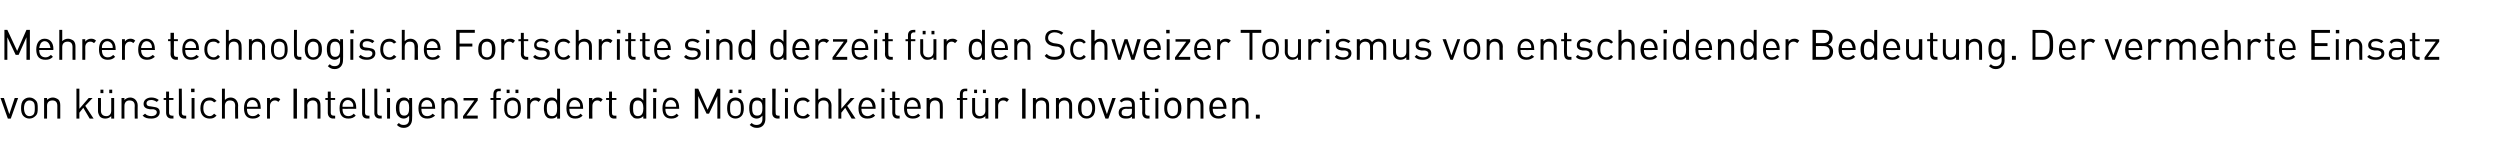 <?xml version="1.0" standalone="no"?><!DOCTYPE svg PUBLIC "-//W3C//DTD SVG 1.1//EN" "http://www.w3.org/Graphics/SVG/1.1/DTD/svg11.dtd"><svg xmlns="http://www.w3.org/2000/svg" version="1.1" width="510.2px" height="29px" viewBox="0 0 510.2 29"><desc>Mehrere technologische Fortschritte sind derzeit f r den Schweizer Tourismus von entscheidender Bedeutung. Der vermeh...</desc><defs/><g id="Polygon6234"><path d="m.1 20l.7 0l1.1 3.3l1.1-3.3l.7 0l-1.5 4.2l-.6 0l-1.5-4.2zm7.1.4c.5.4.5 1 .5 1.7c0 .6 0 1.2-.5 1.6c-.3.3-.7.5-1.2.5c-.5 0-.9-.2-1.2-.5c-.4-.4-.5-1-.5-1.6c0-.7.1-1.3.5-1.7c.3-.3.7-.5 1.2-.5c.5 0 .9.2 1.2.5zm-1.9.4c-.3.3-.4.8-.4 1.3c0 .4.1 1 .4 1.3c.2.2.4.3.7.3c.3 0 .6-.1.8-.3c.3-.3.3-.9.3-1.3c0-.5 0-1-.3-1.3c-.2-.2-.5-.3-.8-.3c-.3 0-.5.1-.7.3zm6.6-.5c.3.3.4.7.4 1.2c.01-.01 0 2.7 0 2.7l-.6 0c0 0 0-2.61 0-2.6c0-.8-.4-1.1-1-1.1c-.7 0-1.1.4-1.1 1.1c.02-.01 0 2.6 0 2.6l-.6 0l0-4.2l.6 0c0 0 .02.45 0 .4c.3-.3.7-.5 1.2-.5c.4 0 .8.2 1.1.4zm4.3 1.9l1.9-2.2l.8 0l-1.5 1.6l1.7 2.6l-.8 0l-1.3-2.2l-.8 1l0 1.2l-.6 0l0-6.1l.6 0l0 4.1zm7.1 2l-.6 0c0 0 .01-.5 0-.5c-.3.3-.7.5-1.2.5c-.4 0-.8-.1-1.1-.4c-.2-.3-.4-.7-.4-1.1c.02-.05 0-2.7 0-2.7l.6 0c0 0 .03 2.56 0 2.6c0 .7.4 1.1 1.1 1.1c.6 0 1-.4 1-1.1c0-.04 0-2.6 0-2.6l.6 0l0 4.2zm-.4-5.2l-.6 0l0-.7l.6 0l0 .7zm-1.8 0l-.6 0l0-.7l.6 0l0 .7zm6.5 1.3c.3.3.5.7.5 1.2c-.03-.01 0 2.7 0 2.7l-.6 0c0 0-.04-2.61 0-2.6c0-.8-.4-1.1-1.1-1.1c-.6 0-1 .4-1 1.1c-.02-.01 0 2.6 0 2.6l-.6 0l0-4.2l.6 0c0 0-.03.45 0 .4c.3-.3.7-.5 1.2-.5c.4 0 .8.2 1 .4zm4.8.1c0 0-.4.4-.4.4c-.3-.2-.7-.4-1.1-.4c-.7 0-1 .3-1 .7c0 .4.3.6.8.6c0 0 .6.1.6.1c.8.1 1.3.3 1.3 1.1c0 .8-.7 1.3-1.7 1.3c-.8 0-1.3-.1-1.8-.6c0 0 .5-.4.5-.4c.3.3.7.5 1.3.5c.6 0 1.1-.3 1.1-.8c0-.3-.2-.5-.7-.6c0 0-.7 0-.7 0c-.8-.1-1.3-.4-1.3-1.1c0-.8.7-1.3 1.6-1.3c.6 0 1.1.2 1.5.5zm2.1-.4l.9 0l0 .4l-.9 0c0 0 .01 2.62 0 2.6c0 .4.2.6.6.6c-.02.04.3 0 .3 0l0 .6c0 0-.43-.04-.4 0c-.7 0-1.1-.5-1.1-1.2c0 .04 0-2.6 0-2.6l-.5 0l0-.4l.5 0l0-1.3l.6 0l0 1.3zm2.6 3c0 .4.2.6.6.6c.01.04.3 0 .3 0l0 .6c0 0-.4-.04-.4 0c-.7 0-1.1-.5-1.1-1.1c.03-.05 0-5 0-5l.6 0c0 0 .05 4.92 0 4.9zm2.6 1.2l-.6 0l0-4.2l.6 0l0 4.2zm0-5.4l-.7 0l0-.7l.7 0l0 .7zm4.5 1.8c0 0-.5.3-.5.3c-.3-.3-.5-.4-.9-.4c-.4 0-.8.1-1 .4c-.2.3-.3.6-.3 1.2c0 .5.1.8.3 1.1c.2.3.6.5 1 .5c.4 0 .6-.2.9-.5c0 0 .5.4.5.4c-.5.5-.8.6-1.4.6c-1.1 0-1.9-.7-1.9-2.1c0-1.5.8-2.2 1.9-2.2c.6 0 .9.2 1.4.7zm1.7-.2c.3-.3.7-.5 1.2-.5c.4 0 .8.2 1 .4c.3.3.5.7.5 1.2c-.04-.01 0 2.7 0 2.7l-.6 0c0 0-.05-2.61 0-2.6c0-.8-.4-1.1-1.1-1.1c-.6 0-1 .4-1 1.1c-.01-.01 0 2.6 0 2.6l-.6 0l0-6.1l.6 0c0 0-.01 2.35 0 2.3zm7.3 1.6c.02-.04 0 .2 0 .2c0 0-2.8.03-2.8 0c0 1 .4 1.5 1.2 1.5c.5 0 .8-.2 1.1-.5c0 0 .4.4.4.4c-.4.4-.8.6-1.5.6c-1.1 0-1.8-.6-1.8-2.1c0-1.4.6-2.2 1.7-2.2c1.1 0 1.7.8 1.7 2.1zm-2.7-.9c-.1.2-.1.3-.1.7c0 0 2.2 0 2.2 0c0-.4 0-.5-.1-.7c-.2-.4-.5-.7-1-.7c-.5 0-.8.3-1 .7zm6.7-.8c0 0-.4.5-.4.5c-.2-.2-.4-.3-.7-.3c-.6 0-1 .5-1 1.1c-.03 0 0 2.6 0 2.6l-.6 0l0-4.2l.6 0c0 0-.03.49 0 .5c.2-.4.7-.6 1.1-.6c.4 0 .8.1 1 .4zm3.4 3.9l-.7 0l0-6.1l.7 0l0 6.1zm4.4-3.9c.3.3.4.7.4 1.2c.03-.01 0 2.7 0 2.7l-.6 0c0 0 .02-2.61 0-2.6c0-.8-.4-1.1-1-1.1c-.6 0-1.1.4-1.1 1.1c.05-.01 0 2.6 0 2.6l-.6 0l0-4.2l.6 0c0 0 .04.45 0 .4c.3-.3.8-.5 1.2-.5c.5 0 .8.2 1.1.4zm2.5-.3l.9 0l0 .4l-.9 0c0 0 .01 2.62 0 2.6c0 .4.2.6.6.6c-.02.04.3 0 .3 0l0 .6c0 0-.43-.04-.4 0c-.7 0-1.1-.5-1.1-1.2c0 .04 0-2.6 0-2.6l-.5 0l0-.4l.5 0l0-1.3l.6 0l0 1.3zm5.2 2c-.01-.04 0 .2 0 .2c0 0-2.83.03-2.8 0c0 1 .4 1.5 1.2 1.5c.5 0 .8-.2 1.1-.5c0 0 .4.4.4.4c-.4.4-.8.6-1.5.6c-1.1 0-1.8-.6-1.8-2.1c0-1.4.6-2.2 1.7-2.2c1.1 0 1.7.8 1.7 2.1zm-2.7-.9c-.1.2-.1.3-.1.7c0 0 2.2 0 2.2 0c0-.4 0-.5-.1-.7c-.2-.4-.6-.7-1-.7c-.5 0-.8.3-1 .7zm4.5 1.9c0 .4.2.6.6.6c-.01.04.3 0 .3 0l0 .6c0 0-.42-.04-.4 0c-.8 0-1.1-.5-1.1-1.1c.01-.05 0-5 0-5l.6 0c0 0 .03 4.92 0 4.9zm2.5 0c0 .4.2.6.6.6c-.01.04.3 0 .3 0l0 .6c0 0-.42-.04-.4 0c-.7 0-1.1-.5-1.1-1.1c.02-.05 0-5 0-5l.6 0c0 0 .03 4.92 0 4.9zm2.6 1.2l-.6 0l0-4.2l.6 0l0 4.2zm0-5.4l-.7 0l0-.7l.7 0l0 .7zm3.9 1.7c.05-.03 0-.5 0-.5l.6 0c0 0 .05 4.29 0 4.3c0 1-.6 1.8-1.7 1.8c-.6 0-1-.2-1.4-.6c0 0 .4-.4.4-.4c.3.3.5.4 1 .4c.8 0 1.1-.5 1.1-1.2c0 0 0-.7 0-.7c-.3.4-.7.6-1.1.6c-.5 0-.8-.2-1-.4c-.5-.4-.6-1.1-.6-1.8c0-.6.1-1.3.6-1.7c.2-.2.5-.4 1-.4c.4 0 .8.1 1.1.6zm-2 1.5c0 .8.1 1.6 1 1.6c.9 0 1-.8 1-1.6c0-.7-.1-1.5-1-1.5c-.9 0-1 .8-1 1.5zm7.3 0c.04-.04 0 .2 0 .2c0 0-2.79.03-2.8 0c0 1 .4 1.5 1.2 1.5c.5 0 .8-.2 1.1-.5c0 0 .5.4.5.4c-.5.4-.9.6-1.6.6c-1.1 0-1.8-.6-1.8-2.1c0-1.4.7-2.2 1.7-2.2c1.1 0 1.7.8 1.7 2.1zm-2.7-.9c-.1.2-.1.3-.1.7c0 0 2.2 0 2.2 0c0-.4 0-.5-.1-.7c-.2-.4-.5-.7-1-.7c-.4 0-.8.3-1 .7zm6.8-.8c.3.3.5.7.5 1.2c-.02-.01 0 2.7 0 2.7l-.6 0c0 0-.03-2.61 0-2.6c0-.8-.4-1.1-1.1-1.1c-.6 0-1 .4-1 1.1c-.01-.01 0 2.6 0 2.6l-.6 0l0-4.2l.6 0c0 0-.02.45 0 .4c.3-.3.7-.5 1.2-.5c.4 0 .8.2 1 .4zm1.6 3.4l2.3-3.2l-2.2 0l0-.5l2.9 0l0 .5l-2.3 3.1l2.3 0l0 .6l-3 0l0-.5zm7.7-5.1c0 0-.37.03-.4 0c-.4 0-.5.3-.5.6c-.03.04 0 .8 0 .8l.9 0l0 .4l-.9 0l0 3.8l-.6 0l0-3.8l-.6 0l0-.4l.6 0c0 0-.04-.78 0-.8c0-.6.3-1.1 1-1.1c.02 0 .5 0 .5 0l0 .5zm3.6 1.8c.4.4.5 1 .5 1.7c0 .6-.1 1.2-.5 1.6c-.3.3-.7.5-1.2.5c-.5 0-.9-.2-1.2-.5c-.4-.4-.5-1-.5-1.6c0-.7.1-1.3.5-1.7c.3-.3.7-.5 1.2-.5c.5 0 .9.2 1.2.5zm-2 .4c-.3.3-.3.8-.3 1.3c0 .4 0 1 .3 1.3c.3.2.5.3.8.3c.3 0 .6-.1.8-.3c.3-.3.3-.9.3-1.3c0-.5 0-1-.3-1.3c-.2-.2-.5-.3-.8-.3c-.3 0-.5.1-.8.3zm2-1.8l-.6 0l0-.7l.6 0l0 .7zm-1.8 0l-.6 0l0-.7l.6 0l0 .7zm6.4 1.3c0 0-.5.5-.5.5c-.2-.2-.4-.3-.7-.3c-.6 0-1 .5-1 1.1c-.01 0 0 2.6 0 2.6l-.6 0l0-4.2l.6 0c0 0-.01.49 0 .5c.2-.4.7-.6 1.2-.6c.4 0 .7.1 1 .4zm3.9 3.9l-.6 0c0 0 .01-.53 0-.5c-.3.4-.7.5-1.2.5c-.4 0-.8-.1-1-.4c-.4-.4-.5-1.1-.5-1.7c0-.7.1-1.4.5-1.8c.2-.2.6-.4 1-.4c.5 0 .9.1 1.2.6c.01-.03 0-2.4 0-2.4l.6 0l0 6.1zm-2.7-2.1c0 .8.1 1.6 1.1 1.6c.9 0 1-.8 1-1.6c0-.8-.1-1.6-1-1.6c-1 0-1.1.8-1.1 1.6zm7.4-.1c.01-.04 0 .2 0 .2c0 0-2.82.03-2.8 0c0 1 .4 1.5 1.2 1.5c.5 0 .8-.2 1.1-.5c0 0 .4.4.4.4c-.4.4-.8.6-1.5.6c-1.1 0-1.8-.6-1.8-2.1c0-1.4.6-2.2 1.7-2.2c1.1 0 1.7.8 1.7 2.1zm-2.7-.9c-.1.2-.1.3-.1.7c0 0 2.2 0 2.2 0c0-.4 0-.5-.1-.7c-.2-.4-.6-.7-1-.7c-.5 0-.8.3-1 .7zm6.7-.8c0 0-.4.5-.4.5c-.2-.2-.4-.3-.7-.3c-.6 0-1 .5-1 1.1c-.04 0 0 2.6 0 2.6l-.7 0l0-4.2l.7 0c0 0-.04.49 0 .5c.2-.4.6-.6 1.1-.6c.4 0 .7.1 1 .4zm1.9-.3l.9 0l0 .4l-.9 0c0 0-.03 2.62 0 2.6c0 .4.1.6.5.6c.03.04.4 0 .4 0l0 .6c0 0-.48-.04-.5 0c-.7 0-1-.5-1-1.2c-.05.04 0-2.6 0-2.6l-.6 0l0-.4l.6 0l0-1.3l.6 0l0 1.3zm7 4.2l-.6 0c0 0-.04-.53 0-.5c-.4.4-.8.5-1.2.5c-.5 0-.8-.1-1-.4c-.5-.4-.6-1.1-.6-1.7c0-.7.1-1.4.6-1.8c.2-.2.5-.4 1-.4c.4 0 .8.1 1.2.6c-.04-.03 0-2.4 0-2.4l.6 0l0 6.1zm-2.7-2.1c0 .8.1 1.6 1 1.6c.9 0 1.1-.8 1.1-1.6c0-.8-.2-1.6-1.1-1.6c-.9 0-1 .8-1 1.6zm4.7 2.1l-.6 0l0-4.2l.6 0l0 4.2zm.1-5.4l-.7 0l0-.7l.7 0l0 .7zm4.6 3.2c.02-.04 0 .2 0 .2c0 0-2.81.03-2.8 0c0 1 .4 1.5 1.2 1.5c.5 0 .8-.2 1.1-.5c0 0 .4.4.4.4c-.4.4-.8.6-1.5.6c-1.1 0-1.8-.6-1.8-2.1c0-1.4.6-2.2 1.7-2.2c1.1 0 1.7.8 1.7 2.1zm-2.7-.9c-.1.2-.1.3-.1.7c0 0 2.2 0 2.2 0c0-.4 0-.5-.1-.7c-.2-.4-.5-.7-1-.7c-.5 0-.8.3-1 .7zm11.1 3.1l-.6 0l0-4.6l-1.7 3.6l-.5 0l-1.7-3.6l0 4.6l-.7 0l0-6.1l.7 0l1.9 4.3l2-4.3l.6 0l0 6.1zm4.3-3.8c.4.4.5 1 .5 1.7c0 .6-.1 1.2-.5 1.6c-.3.3-.7.5-1.2.5c-.5 0-.9-.2-1.2-.5c-.4-.4-.5-1-.5-1.6c0-.7.1-1.3.5-1.7c.3-.3.7-.5 1.2-.5c.5 0 .9.2 1.2.5zm-2 .4c-.3.3-.3.8-.3 1.3c0 .4 0 1 .3 1.3c.2.2.5.3.8.3c.3 0 .6-.1.8-.3c.3-.3.3-.9.3-1.3c0-.5 0-1-.3-1.3c-.2-.2-.5-.3-.8-.3c-.3 0-.6.1-.8.3zm2-1.8l-.6 0l0-.7l.6 0l0 .7zm-1.8 0l-.6 0l0-.7l.6 0l0 .7zm6.1 1.5c0-.03 0-.5 0-.5l.6 0c0 0 0 4.29 0 4.3c0 1-.6 1.8-1.7 1.8c-.7 0-1-.2-1.5-.6c0 0 .4-.4.4-.4c.3.3.6.4 1 .4c.8 0 1.2-.5 1.2-1.2c0 0 0-.7 0-.7c-.4.4-.7.6-1.2.6c-.4 0-.8-.2-1-.4c-.4-.4-.5-1.1-.5-1.8c0-.6.1-1.3.5-1.7c.2-.2.6-.4 1-.4c.5 0 .9.1 1.2.6zm-2.1 1.5c0 .8.1 1.6 1 1.6c1 0 1.1-.8 1.1-1.6c0-.7-.1-1.5-1.1-1.5c-.9 0-1 .8-1 1.5zm4.8 1c0 .4.1.6.5.6c.01.04.3 0 .3 0l0 .6c0 0-.4-.04-.4 0c-.7 0-1.1-.5-1.1-1.1c.04-.05 0-5 0-5l.7 0c0 0-.05 4.92 0 4.9zm2.5 1.2l-.6 0l0-4.2l.6 0l0 4.2zm0-5.4l-.6 0l0-.7l.6 0l0 .7zm4.5 1.8c0 0-.5.3-.5.3c-.3-.3-.5-.4-.9-.4c-.4 0-.8.1-1 .4c-.2.3-.3.6-.3 1.2c0 .5.1.8.3 1.1c.2.3.6.5 1 .5c.4 0 .6-.2.9-.5c0 0 .5.4.5.4c-.5.5-.8.6-1.4.6c-1.1 0-1.9-.7-1.9-2.1c0-1.5.8-2.2 1.9-2.2c.6 0 .9.2 1.4.7zm1.7-.2c.3-.3.7-.5 1.2-.5c.4 0 .8.2 1 .4c.3.3.5.7.5 1.2c-.03-.01 0 2.7 0 2.7l-.6 0c0 0-.04-2.61 0-2.6c0-.8-.4-1.1-1.1-1.1c-.6 0-1 .4-1 1.1c-.01-.01 0 2.6 0 2.6l-.6 0l0-6.1l.6 0c0 0-.01 2.35 0 2.3zm4.7 1.8l1.9-2.2l.8 0l-1.5 1.6l1.7 2.6l-.8 0l-1.3-2.2l-.8 1l0 1.2l-.6 0l0-6.1l.6 0l0 4.1zm7-.2c-.05-.04 0 .2 0 .2c0 0-2.87.03-2.9 0c0 1 .5 1.5 1.3 1.5c.4 0 .7-.2 1.1-.5c0 0 .4.4.4.4c-.4.4-.8.6-1.6.6c-1.1 0-1.8-.6-1.8-2.1c0-1.4.7-2.2 1.7-2.2c1.1 0 1.8.8 1.8 2.1zm-2.7-.9c-.1.2-.2.3-.2.7c0 0 2.3 0 2.3 0c-.1-.4-.1-.5-.2-.7c-.2-.4-.5-.7-1-.7c-.4 0-.8.3-.9.7zm4.5 3.1l-.6 0l0-4.2l.6 0l0 4.2zm0-5.4l-.6 0l0-.7l.6 0l0 .7zm2.2 1.2l.9 0l0 .4l-.9 0c0 0 .02 2.62 0 2.6c0 .4.2.6.6.6c-.01.04.3 0 .3 0l0 .6c0 0-.42-.04-.4 0c-.7 0-1.1-.5-1.1-1.2c.01.04 0-2.6 0-2.6l-.5 0l0-.4l.5 0l0-1.3l.6 0l0 1.3zm5.2 2c0-.04 0 .2 0 .2c0 0-2.82.03-2.8 0c0 1 .4 1.5 1.2 1.5c.5 0 .8-.2 1.1-.5c0 0 .4.4.4.4c-.4.4-.8.6-1.5.6c-1.1 0-1.8-.6-1.8-2.1c0-1.4.6-2.2 1.7-2.2c1.1 0 1.7.8 1.7 2.1zm-2.7-.9c-.1.2-.1.3-.1.7c0 0 2.2 0 2.2 0c0-.4 0-.5-.1-.7c-.2-.4-.6-.7-1-.7c-.5 0-.8.3-1 .7zm6.8-.8c.3.3.4.7.4 1.2c.04-.01 0 2.7 0 2.7l-.6 0c0 0 .03-2.61 0-2.6c0-.8-.4-1.1-1-1.1c-.6 0-1 .4-1 1.1c-.05-.01 0 2.6 0 2.6l-.7 0l0-4.2l.6 0c0 0 .04.45 0 .4c.3-.3.8-.5 1.2-.5c.5 0 .9.2 1.1.4zm5.4-1.7c0 0-.37.03-.4 0c-.4 0-.5.3-.5.6c-.03.04 0 .8 0 .8l.9 0l0 .4l-.9 0l0 3.8l-.6 0l0-3.8l-.6 0l0-.4l.6 0c0 0-.04-.78 0-.8c0-.6.3-1.1 1-1.1c.02 0 .5 0 .5 0l0 .5zm4.3 5.6l-.6 0c0 0-.03-.5 0-.5c-.3.3-.7.5-1.2.5c-.5 0-.8-.1-1.1-.4c-.3-.3-.4-.7-.4-1.1c-.02-.05 0-2.7 0-2.7l.6 0c0 0-.01 2.56 0 2.6c0 .7.4 1.1 1 1.1c.6 0 1.1-.4 1.1-1.1c-.04-.04 0-2.6 0-2.6l.6 0l0 4.2zm-.5-5.2l-.6 0l0-.7l.6 0l0 .7zm-1.8 0l-.6 0l0-.7l.6 0l0 .7zm6.5 1.3c0 0-.4.5-.4.5c-.3-.2-.4-.3-.8-.3c-.6 0-1 .5-1 1.1c.04 0 0 2.6 0 2.6l-.6 0l0-4.2l.6 0c0 0 .04.49 0 .5c.3-.4.7-.6 1.2-.6c.4 0 .7.1 1 .4zm3.4 3.9l-.7 0l0-6.1l.7 0l0 6.1zm4.4-3.9c.3.3.4.7.4 1.2c0-.01 0 2.7 0 2.7l-.6 0c0 0-.01-2.61 0-2.6c0-.8-.4-1.1-1-1.1c-.7 0-1.1.4-1.1 1.1c.02-.01 0 2.6 0 2.6l-.6 0l0-4.2l.6 0c0 0 .01.45 0 .4c.3-.3.7-.5 1.2-.5c.4 0 .8.2 1.1.4zm4.7 0c.3.3.4.7.4 1.2c.02-.01 0 2.7 0 2.7l-.6 0c0 0 .01-2.61 0-2.6c0-.8-.4-1.1-1-1.1c-.6 0-1.1.4-1.1 1.1c.04-.01 0 2.6 0 2.6l-.6 0l0-4.2l.6 0c0 0 .03.45 0 .4c.3-.3.7-.5 1.2-.5c.5 0 .8.2 1.1.4zm4.6.1c.4.4.5 1 .5 1.7c0 .6-.1 1.2-.5 1.6c-.3.3-.7.5-1.2.5c-.6 0-1-.2-1.2-.5c-.5-.4-.6-1-.6-1.6c0-.7.1-1.3.6-1.7c.2-.3.6-.5 1.2-.5c.5 0 .9.2 1.2.5zm-2 .4c-.3.3-.3.8-.3 1.3c0 .4 0 1 .3 1.3c.2.2.5.3.8.3c.3 0 .5-.1.7-.3c.3-.3.4-.9.4-1.3c0-.5-.1-1-.4-1.3c-.2-.2-.4-.3-.7-.3c-.3 0-.6.1-.8.3zm3.1-.8l.7 0l1.1 3.3l1.1-3.3l.7 0l-1.5 4.2l-.6 0l-1.5-4.2zm7.5 1.3c.04.02 0 2.9 0 2.9l-.6 0c0 0 .03-.44 0-.4c-.3.3-.6.4-1.2.4c-.6 0-.9-.1-1.2-.4c-.2-.2-.3-.5-.3-.8c0-.8.5-1.2 1.5-1.2c-.02-.02 1.2 0 1.2 0c0 0 .03-.42 0-.4c0-.6-.3-.9-1-.9c-.6 0-.8.1-1.1.4c0 0-.4-.3-.4-.3c.4-.5.8-.7 1.5-.7c1.1 0 1.6.5 1.6 1.4zm-1.7.9c-.7 0-1 .3-1 .8c0 .5.3.7 1 .7c.3 0 .6 0 .9-.3c.2-.1.2-.4.2-.7c.03-.02 0-.5 0-.5c0 0-1.14.03-1.1 0zm3.8-2.2l.9 0l0 .4l-.9 0c0 0 .04 2.62 0 2.6c0 .4.2.6.6.6c.01.04.3 0 .3 0l0 .6c0 0-.4-.04-.4 0c-.7 0-1.1-.5-1.1-1.2c.03.04 0-2.6 0-2.6l-.5 0l0-.4l.5 0l0-1.3l.6 0l0 1.3zm2.7 4.2l-.6 0l0-4.2l.6 0l0 4.2zm0-5.4l-.7 0l0-.7l.7 0l0 .7zm4.1 1.6c.5.4.6 1 .6 1.7c0 .6-.1 1.2-.6 1.6c-.2.3-.6.5-1.2.5c-.5 0-.9-.2-1.2-.5c-.4-.4-.5-1-.5-1.6c0-.7.1-1.3.5-1.7c.3-.3.7-.5 1.2-.5c.6 0 1 .2 1.2.5zm-1.9.4c-.3.3-.4.8-.4 1.3c0 .4.1 1 .4 1.3c.2.2.4.3.7.3c.3 0 .6-.1.8-.3c.3-.3.3-.9.3-1.3c0-.5 0-1-.3-1.3c-.2-.2-.5-.3-.8-.3c-.3 0-.5.1-.7.3zm6.6-.5c.3.3.4.7.4 1.2c.02-.01 0 2.7 0 2.7l-.6 0c0 0 .01-2.61 0-2.6c0-.8-.4-1.1-1-1.1c-.7 0-1.1.4-1.1 1.1c.03-.01 0 2.6 0 2.6l-.6 0l0-4.2l.6 0c0 0 .02.45 0 .4c.3-.3.7-.5 1.2-.5c.5 0 .8.2 1.1.4zm5.1 1.7c-.03-.04 0 .2 0 .2c0 0-2.85.03-2.8 0c0 1 .4 1.5 1.2 1.5c.5 0 .7-.2 1.1-.5c0 0 .4.4.4.4c-.4.4-.8.6-1.5.6c-1.1 0-1.9-.6-1.9-2.1c0-1.4.7-2.2 1.8-2.2c1 0 1.7.8 1.7 2.1zm-2.7-.9c-.1.2-.1.3-.1.7c0 0 2.2 0 2.2 0c-.1-.4-.1-.5-.2-.7c-.1-.4-.5-.7-.9-.7c-.5 0-.8.3-1 .7zm6.8-.8c.3.3.4.7.4 1.2c.01-.01 0 2.7 0 2.7l-.6 0c0 0 0-2.61 0-2.6c0-.8-.4-1.1-1-1.1c-.7 0-1.1.4-1.1 1.1c.03-.01 0 2.6 0 2.6l-.6 0l0-4.2l.6 0c0 0 .02.45 0 .4c.3-.3.7-.5 1.2-.5c.5 0 .8.2 1.1.4zm2.7 3.9l-.8 0l0-.8l.8 0l0 .8z" stroke="none" fill="#000"/></g><g id="Polygon6233"><path d="m6.1 12.2l-.7 0l0-4.6l-1.6 3.6l-.6 0l-1.7-3.6l0 4.6l-.6 0l0-6.1l.6 0l2 4.3l1.9-4.3l.7 0l0 6.1zm4.8-2.2c-.04-.04 0 .2 0 .2c0 0-2.86.03-2.9 0c0 1 .5 1.5 1.3 1.5c.5 0 .7-.2 1.1-.5c0 0 .4.4.4.4c-.4.4-.8.6-1.5.6c-1.2 0-1.9-.6-1.9-2.1c0-1.4.7-2.2 1.7-2.2c1.1 0 1.8.8 1.8 2.1zm-2.7-.9c-.1.2-.1.3-.2.7c0 0 2.3 0 2.3 0c-.1-.4-.1-.5-.2-.7c-.2-.4-.5-.7-1-.7c-.4 0-.8.3-.9.7zm4.5-.7c.3-.3.7-.5 1.2-.5c.4 0 .8.2 1.1.4c.3.3.4.7.4 1.2c-.01-.01 0 2.7 0 2.7l-.6 0c0 0-.02-2.61 0-2.6c0-.8-.4-1.1-1-1.1c-.7 0-1.1.4-1.1 1.1c.01-.01 0 2.6 0 2.6l-.6 0l0-6.1l.6 0c0 0 .01 2.35 0 2.3zm6.9-.1c0 0-.4.5-.4.5c-.3-.2-.4-.3-.8-.3c-.6 0-1 .5-1 1.1c.03 0 0 2.6 0 2.6l-.6 0l0-4.2l.6 0c0 0 .03.49 0 .5c.3-.4.7-.6 1.2-.6c.4 0 .7.1 1 .4zm4 1.7c.01-.04 0 .2 0 .2c0 0-2.81.03-2.8 0c0 1 .4 1.5 1.2 1.5c.5 0 .8-.2 1.1-.5c0 0 .4.4.4.4c-.4.4-.8.6-1.5.6c-1.1 0-1.8-.6-1.8-2.1c0-1.4.6-2.2 1.7-2.2c1.1 0 1.7.8 1.7 2.1zm-2.7-.9c-.1.2-.1.3-.1.7c0 0 2.2 0 2.2 0c0-.4 0-.5-.1-.7c-.2-.4-.6-.7-1-.7c-.5 0-.8.3-1 .7zm6.7-.8c0 0-.4.5-.4.5c-.2-.2-.4-.3-.7-.3c-.6 0-1 .5-1 1.1c-.03 0 0 2.6 0 2.6l-.6 0l0-4.2l.6 0c0 0-.03.49 0 .5c.2-.4.7-.6 1.1-.6c.4 0 .7.1 1 .4zm4 1.7c.05-.04 0 .2 0 .2c0 0-2.77.03-2.8 0c0 1 .5 1.5 1.3 1.5c.4 0 .7-.2 1.1-.5c0 0 .4.4.4.4c-.5.4-.9.6-1.6.6c-1.1 0-1.8-.6-1.8-2.1c0-1.4.7-2.2 1.7-2.2c1.1 0 1.7.8 1.7 2.1zm-2.6-.9c-.1.2-.2.3-.2.7c0 0 2.2 0 2.2 0c0-.4 0-.5-.1-.7c-.2-.4-.5-.7-1-.7c-.4 0-.8.3-.9.7zm6.5-1.1l.8 0l0 .4l-.8 0c0 0-.04 2.62 0 2.6c0 .4.1.6.5.6c.03.04.3 0 .3 0l0 .6c0 0-.38-.04-.4 0c-.7 0-1.1-.5-1.1-1.2c.05.04 0-2.6 0-2.6l-.5 0l0-.4l.5 0l0-1.3l.7 0l0 1.3zm5.1 2c.04-.04 0 .2 0 .2c0 0-2.79.03-2.8 0c0 1 .4 1.5 1.2 1.5c.5 0 .8-.2 1.1-.5c0 0 .5.4.5.4c-.5.4-.9.6-1.6.6c-1.1 0-1.8-.6-1.8-2.1c0-1.4.7-2.2 1.7-2.2c1.1 0 1.7.8 1.7 2.1zm-2.7-.9c-.1.2-.1.3-.1.7c0 0 2.2 0 2.2 0c0-.4 0-.5-.1-.7c-.2-.4-.5-.7-1-.7c-.4 0-.8.3-1 .7zm7-.5c0 0-.4.3-.4.3c-.3-.3-.5-.4-.9-.4c-.4 0-.8.1-1 .4c-.2.3-.3.6-.3 1.2c0 .5.1.8.3 1.1c.2.3.6.5 1 .5c.4 0 .6-.2.9-.5c0 0 .4.4.4.4c-.4.5-.8.6-1.3.6c-1.1 0-1.9-.7-1.9-2.1c0-1.5.8-2.2 1.9-2.2c.5 0 .9.2 1.3.7zm1.8-.2c.3-.3.7-.5 1.1-.5c.5 0 .9.2 1.1.4c.3.3.4.7.4 1.2c.04-.01 0 2.7 0 2.7l-.6 0c0 0 .03-2.61 0-2.6c0-.8-.4-1.1-1-1.1c-.6 0-1 .4-1 1.1c-.04-.01 0 2.6 0 2.6l-.6 0l0-6.1l.6 0c0 0-.04 2.35 0 2.3zm6.9-.1c.3.3.5.7.5 1.2c-.04-.01 0 2.7 0 2.7l-.6 0c0 0-.05-2.61 0-2.6c0-.8-.4-1.1-1.1-1.1c-.6 0-1 .4-1 1.1c-.02-.01 0 2.6 0 2.6l-.6 0l0-4.2l.6 0c0 0-.03.45 0 .4c.3-.3.7-.5 1.2-.5c.4 0 .8.2 1 .4zm4.6.1c.4.4.5 1 .5 1.7c0 .6-.1 1.2-.5 1.6c-.3.3-.7.5-1.2.5c-.5 0-.9-.2-1.2-.5c-.4-.4-.5-1-.5-1.6c0-.7.1-1.3.5-1.7c.3-.3.7-.5 1.2-.5c.5 0 .9.2 1.2.5zm-2 .4c-.3.3-.3.8-.3 1.3c0 .4 0 1 .3 1.3c.2.2.5.3.8.3c.3 0 .6-.1.8-.3c.3-.3.3-.9.3-1.3c0-.5 0-1-.3-1.3c-.2-.2-.5-.3-.8-.3c-.3 0-.6.1-.8.3zm4.4 2.2c0 .4.1.6.5.6c.03.04.4 0 .4 0l0 .6c0 0-.48-.04-.5 0c-.7 0-1-.5-1-1.1c-.04-.05 0-5 0-5l.6 0c0 0-.03 4.92 0 4.9zm4.5-2.6c.5.4.6 1 .6 1.7c0 .6-.1 1.2-.6 1.6c-.2.3-.6.5-1.2.5c-.5 0-.9-.2-1.2-.5c-.4-.4-.5-1-.5-1.6c0-.7.1-1.3.5-1.7c.3-.3.7-.5 1.2-.5c.6 0 1 .2 1.2.5zm-1.9.4c-.3.3-.4.8-.4 1.3c0 .4.1 1 .4 1.3c.2.2.4.3.7.3c.3 0 .6-.1.8-.3c.3-.3.3-.9.3-1.3c0-.5 0-1-.3-1.3c-.2-.2-.5-.3-.8-.3c-.3 0-.5.1-.7.3zm6.2-.3c.05-.03 0-.5 0-.5l.6 0c0 0 .05 4.29 0 4.3c0 1-.6 1.8-1.7 1.8c-.6 0-1-.2-1.4-.6c0 0 .4-.4.4-.4c.3.3.5.4 1 .4c.8 0 1.1-.5 1.1-1.2c0 0 0-.7 0-.7c-.3.4-.7.6-1.1.6c-.5 0-.8-.2-1-.4c-.5-.4-.6-1.1-.6-1.8c0-.6.1-1.3.6-1.7c.2-.2.5-.4 1-.4c.4 0 .8.1 1.1.6zm-2 1.5c0 .8.1 1.6 1 1.6c.9 0 1-.8 1-1.6c0-.7-.1-1.5-1-1.5c-.9 0-1 .8-1 1.5zm4.7 2.2l-.6 0l0-4.2l.6 0l0 4.2zm.1-5.4l-.7 0l0-.7l.7 0l0 .7zm4.2 1.6c0 0-.4.4-.4.4c-.3-.2-.6-.4-1.1-.4c-.6 0-.9.3-.9.7c0 .4.2.6.7.6c0 0 .7.1.7.1c.7.1 1.2.3 1.2 1.1c0 .8-.7 1.3-1.7 1.3c-.7 0-1.2-.1-1.7-.6c0 0 .4-.4.4-.4c.3.3.8.5 1.3.5c.7 0 1.1-.3 1.1-.8c0-.3-.2-.5-.7-.6c0 0-.7 0-.7 0c-.8-.1-1.2-.4-1.2-1.1c0-.8.6-1.3 1.5-1.3c.6 0 1.2.2 1.5.5zm4.5.2c0 0-.5.3-.5.3c-.3-.3-.5-.4-.9-.4c-.4 0-.8.1-1 .4c-.2.3-.3.6-.3 1.2c0 .5.1.8.3 1.1c.2.3.6.5 1 .5c.4 0 .6-.2.9-.5c0 0 .5.4.5.4c-.5.5-.8.6-1.4.6c-1.1 0-1.9-.7-1.9-2.1c0-1.5.8-2.2 1.9-2.2c.6 0 .9.2 1.4.7zm1.7-.2c.3-.3.7-.5 1.2-.5c.4 0 .8.2 1 .4c.3.3.5.7.5 1.2c-.04-.01 0 2.7 0 2.7l-.7 0c0 0 .05-2.61 0-2.6c0-.8-.3-1.1-1-1.1c-.6 0-1 .4-1 1.1c-.02-.01 0 2.6 0 2.6l-.6 0l0-6.1l.6 0c0 0-.02 2.35 0 2.3zm7.3 1.6c.01-.04 0 .2 0 .2c0 0-2.81.03-2.8 0c0 1 .4 1.5 1.2 1.5c.5 0 .8-.2 1.1-.5c0 0 .4.4.4.4c-.4.4-.8.6-1.5.6c-1.1 0-1.8-.6-1.8-2.1c0-1.4.6-2.2 1.7-2.2c1.1 0 1.7.8 1.7 2.1zm-2.7-.9c-.1.2-.1.3-.1.7c0 0 2.2 0 2.2 0c0-.4 0-.5-.1-.7c-.2-.4-.6-.7-1-.7c-.5 0-.8.3-1 .7zm9.7-2.4l-3.1 0l0 2.2l2.6 0l0 .6l-2.6 0l0 2.7l-.7 0l0-6.1l3.8 0l0 .6zm3.7 1.7c.4.4.5 1 .5 1.7c0 .6-.1 1.2-.5 1.6c-.3.3-.7.5-1.2.5c-.6 0-1-.2-1.2-.5c-.5-.4-.6-1-.6-1.6c0-.7.1-1.3.6-1.7c.2-.3.6-.5 1.2-.5c.5 0 .9.2 1.2.5zm-2 .4c-.3.3-.3.8-.3 1.3c0 .4 0 1 .3 1.3c.2.2.5.3.8.3c.3 0 .5-.1.7-.3c.3-.3.3-.9.3-1.3c0-.5 0-1-.3-1.3c-.2-.2-.4-.3-.7-.3c-.3 0-.6.1-.8.3zm6.5-.5c0 0-.4.5-.4.5c-.3-.2-.4-.3-.8-.3c-.6 0-1 .5-1 1.1c.04 0 0 2.6 0 2.6l-.6 0l0-4.2l.6 0c0 0 .04.49 0 .5c.3-.4.7-.6 1.2-.6c.4 0 .7.1 1 .4zm1.8-.3l.9 0l0 .4l-.9 0c0 0 .05 2.62 0 2.6c0 .4.2.6.6.6c.02.04.3 0 .3 0l0 .6c0 0-.39-.04-.4 0c-.7 0-1.1-.5-1.1-1.2c.04.04 0-2.6 0-2.6l-.5 0l0-.4l.5 0l0-1.3l.6 0l0 1.3zm5.1.4c0 0-.4.4-.4.4c-.3-.2-.7-.4-1.1-.4c-.6 0-1 .3-1 .7c0 .4.3.6.8.6c0 0 .6.1.6.1c.8.1 1.3.3 1.3 1.1c0 .8-.7 1.3-1.7 1.3c-.7 0-1.3-.1-1.7-.6c0 0 .4-.4.4-.4c.3.3.8.5 1.3.5c.7 0 1.1-.3 1.1-.8c0-.3-.2-.5-.7-.6c0 0-.7 0-.7 0c-.8-.1-1.2-.4-1.2-1.1c0-.8.6-1.3 1.5-1.3c.6 0 1.1.2 1.5.5zm4.4.2c0 0-.4.3-.4.3c-.3-.3-.6-.4-1-.4c-.4 0-.7.1-.9.4c-.2.3-.3.6-.3 1.2c0 .5.1.8.3 1.1c.2.3.5.5.9.5c.4 0 .7-.2 1-.5c0 0 .4.4.4.4c-.4.5-.8.6-1.4.6c-1 0-1.8-.7-1.8-2.1c0-1.5.8-2.2 1.8-2.2c.6 0 1 .2 1.4.7zm1.7-.2c.3-.3.7-.5 1.2-.5c.5 0 .8.2 1.1.4c.3.3.4.7.4 1.2c.01-.01 0 2.7 0 2.7l-.6 0c0 0 0-2.61 0-2.6c0-.8-.4-1.1-1-1.1c-.7 0-1.1.4-1.1 1.1c.03-.01 0 2.6 0 2.6l-.6 0l0-6.1l.6 0c0 0 .03 2.35 0 2.3zm6.9-.1c0 0-.4.5-.4.5c-.3-.2-.4-.3-.8-.3c-.6 0-1 .5-1 1.1c.05 0 0 2.6 0 2.6l-.6 0l0-4.2l.6 0c0 0 .05.49 0 .5c.3-.4.7-.6 1.2-.6c.4 0 .7.1 1 .4zm1.5 3.9l-.6 0l0-4.2l.6 0l0 4.2zm.1-5.4l-.7 0l0-.7l.7 0l0 .7zm2.2 1.2l.9 0l0 .4l-.9 0c0 0-.03 2.62 0 2.6c0 .4.1.6.5.6c.04.04.4 0 .4 0l0 .6c0 0-.48-.04-.5 0c-.7 0-1-.5-1-1.2c-.04.04 0-2.6 0-2.6l-.6 0l0-.4l.6 0l0-1.3l.6 0l0 1.3zm2.9 0l.9 0l0 .4l-.9 0c0 0 .01 2.62 0 2.6c0 .4.2.6.6.6c-.02.04.3 0 .3 0l0 .6c0 0-.43-.04-.4 0c-.7 0-1.1-.5-1.1-1.2c0 .04 0-2.6 0-2.6l-.5 0l0-.4l.5 0l0-1.3l.6 0l0 1.3zm5.2 2c-.01-.04 0 .2 0 .2c0 0-2.83.03-2.8 0c0 1 .4 1.5 1.2 1.5c.5 0 .8-.2 1.1-.5c0 0 .4.4.4.4c-.4.4-.8.6-1.5.6c-1.1 0-1.8-.6-1.8-2.1c0-1.4.6-2.2 1.7-2.2c1.1 0 1.7.8 1.7 2.1zm-2.7-.9c-.1.2-.1.3-.1.7c0 0 2.2 0 2.2 0c0-.4 0-.5-.2-.7c-.1-.4-.5-.7-.9-.7c-.5 0-.8.3-1 .7zm8.6-.7c0 0-.4.4-.4.4c-.3-.2-.7-.4-1.1-.4c-.6 0-.9.3-.9.7c0 .4.2.6.7.6c0 0 .7.1.7.1c.7.1 1.2.3 1.2 1.1c0 .8-.7 1.3-1.7 1.3c-.7 0-1.3-.1-1.7-.6c0 0 .4-.4.4-.4c.3.3.8.5 1.3.5c.7 0 1.1-.3 1.1-.8c0-.3-.2-.5-.7-.6c0 0-.7 0-.7 0c-.8-.1-1.2-.4-1.2-1.1c0-.8.6-1.3 1.5-1.3c.6 0 1.1.2 1.5.5zm1.9 3.8l-.6 0l0-4.2l.6 0l0 4.2zm.1-5.4l-.7 0l0-.7l.7 0l0 .7zm4.3 1.5c.3.3.4.7.4 1.2c-.01-.01 0 2.7 0 2.7l-.6 0c0 0-.02-2.61 0-2.6c0-.8-.4-1.1-1-1.1c-.7 0-1.1.4-1.1 1.1c.01-.01 0 2.6 0 2.6l-.6 0l0-4.2l.6 0c0 0 0 .45 0 .4c.3-.3.7-.5 1.2-.5c.4 0 .8.2 1.1.4zm5 3.9l-.7 0c0 0 .04-.53 0-.5c-.3.4-.7.5-1.1.5c-.5 0-.8-.1-1.1-.4c-.4-.4-.5-1.1-.5-1.7c0-.7.1-1.4.5-1.8c.3-.2.6-.4 1.1-.4c.4 0 .8.1 1.1.6c.04-.03 0-2.4 0-2.4l.7 0l0 6.1zm-2.8-2.1c0 .8.2 1.6 1.1 1.6c.9 0 1-.8 1-1.6c0-.8-.1-1.6-1-1.6c-.9 0-1.1.8-1.1 1.6zm9.2 2.1l-.6 0c0 0-.03-.53 0-.5c-.4.4-.7.5-1.2.5c-.4 0-.8-.1-1-.4c-.5-.4-.5-1.1-.5-1.7c0-.7 0-1.4.5-1.8c.2-.2.6-.4 1-.4c.4 0 .8.1 1.2.6c-.03-.03 0-2.4 0-2.4l.6 0l0 6.1zm-2.7-2.1c0 .8.1 1.6 1 1.6c.9 0 1.1-.8 1.1-1.6c0-.8-.2-1.6-1.1-1.6c-.9 0-1 .8-1 1.6zm7.4-.1c-.03-.04 0 .2 0 .2c0 0-2.85.03-2.9 0c0 1 .5 1.5 1.3 1.5c.5 0 .7-.2 1.1-.5c0 0 .4.4.4.4c-.4.4-.8.6-1.5.6c-1.2 0-1.9-.6-1.9-2.1c0-1.4.7-2.2 1.8-2.2c1 0 1.7.8 1.7 2.1zm-2.7-.9c-.1.2-.1.3-.2.7c0 0 2.3 0 2.3 0c-.1-.4-.1-.5-.2-.7c-.1-.4-.5-.7-.9-.7c-.5 0-.8.3-1 .7zm6.7-.8c0 0-.5.5-.5.5c-.2-.2-.4-.3-.7-.3c-.6 0-1 .5-1 1.1c.02 0 0 2.6 0 2.6l-.6 0l0-4.2l.6 0c0 0 .02.49 0 .5c.3-.4.7-.6 1.2-.6c.4 0 .7.1 1 .4zm.7 3.4l2.3-3.2l-2.2 0l0-.5l2.9 0l0 .5l-2.3 3.1l2.3 0l0 .6l-3 0l0-.5zm7.3-1.7c-.01-.04 0 .2 0 .2c0 0-2.83.03-2.8 0c0 1 .4 1.5 1.2 1.5c.5 0 .8-.2 1.1-.5c0 0 .4.4.4.4c-.4.4-.8.6-1.5.6c-1.1 0-1.8-.6-1.8-2.1c0-1.4.6-2.2 1.7-2.2c1.1 0 1.7.8 1.7 2.1zm-2.7-.9c-.1.2-.1.3-.1.7c0 0 2.2 0 2.2 0c0-.4 0-.5-.1-.7c-.2-.4-.6-.7-1-.7c-.5 0-.8.3-1 .7zm4.5 3.1l-.6 0l0-4.2l.6 0l0 4.2zm.1-5.4l-.7 0l0-.7l.7 0l0 .7zm2.2 1.2l.9 0l0 .4l-.9 0c0 0-.04 2.62 0 2.6c0 .4.1.6.5.6c.03.04.4 0 .4 0l0 .6c0 0-.48-.04-.5 0c-.7 0-1.1-.5-1.1-1.2c.05.04 0-2.6 0-2.6l-.5 0l0-.4l.5 0l0-1.3l.7 0l0 1.3zm5.5-1.4c0 0-.33.03-.3 0c-.4 0-.6.3-.6.6c.01.04 0 .8 0 .8l.9 0l0 .4l-.9 0l0 3.8l-.6 0l0-3.8l-.5 0l0-.4l.5 0c0 0 0-.78 0-.8c0-.6.3-1.1 1.1-1.1c-.04 0 .4 0 .4 0l0 .5zm4.3 5.6l-.6 0c0 0 .01-.5 0-.5c-.3.3-.7.5-1.2.5c-.4 0-.8-.1-1-.4c-.3-.3-.5-.7-.5-1.1c.02-.05 0-2.7 0-2.7l.6 0c0 0 .03 2.56 0 2.6c0 .7.4 1.1 1.1 1.1c.6 0 1-.4 1-1.1c0-.04 0-2.6 0-2.6l.6 0l0 4.2zm-.4-5.2l-.6 0l0-.7l.6 0l0 .7zm-1.8 0l-.6 0l0-.7l.6 0l0 .7zm6.5 1.3c0 0-.5.5-.5.5c-.2-.2-.4-.3-.7-.3c-.6 0-1 .5-1 1.1c-.02 0 0 2.6 0 2.6l-.6 0l0-4.2l.6 0c0 0-.02.49 0 .5c.2-.4.7-.6 1.2-.6c.4 0 .7.1 1 .4zm5.6 3.9l-.6 0c0 0 .03-.53 0-.5c-.3.4-.7.5-1.1.5c-.5 0-.8-.1-1.1-.4c-.4-.4-.5-1.1-.5-1.7c0-.7.1-1.4.5-1.8c.3-.2.6-.4 1.1-.4c.4 0 .8.1 1.1.6c.03-.03 0-2.4 0-2.4l.6 0l0 6.1zm-2.7-2.1c0 .8.2 1.6 1.1 1.6c.9 0 1-.8 1-1.6c0-.8-.1-1.6-1-1.6c-.9 0-1.1.8-1.1 1.6zm7.4-.1c.03-.04 0 .2 0 .2c0 0-2.79.03-2.8 0c0 1 .4 1.5 1.2 1.5c.5 0 .8-.2 1.1-.5c0 0 .5.4.5.4c-.5.4-.9.6-1.6.6c-1.1 0-1.8-.6-1.8-2.1c0-1.4.7-2.2 1.7-2.2c1.1 0 1.7.8 1.7 2.1zm-2.7-.9c-.1.2-.1.3-.1.7c0 0 2.2 0 2.2 0c0-.4 0-.5-.1-.7c-.2-.4-.5-.7-1-.7c-.4 0-.8.3-1 .7zm6.8-.8c.3.3.5.7.5 1.2c-.03-.01 0 2.7 0 2.7l-.6 0c0 0-.04-2.61 0-2.6c0-.8-.4-1.1-1.1-1.1c-.6 0-1 .4-1 1.1c-.01-.01 0 2.6 0 2.6l-.6 0l0-4.2l.6 0c0 0-.02.45 0 .4c.3-.3.7-.5 1.2-.5c.4 0 .8.2 1 .4zm7.2-1.6c0 0-.4.4-.4.4c-.3-.3-.8-.5-1.4-.5c-.8 0-1.3.5-1.3 1.1c0 .3.1.6.3.7c.2.2.5.3.8.4c0 0 .7.1.7.1c.6.1.8.2 1.1.4c.3.3.5.7.5 1.2c0 1.1-.8 1.7-2.1 1.7c-.9 0-1.5-.2-2-.8c0 0 .4-.4.4-.4c.5.5 1 .6 1.6.6c.9 0 1.5-.4 1.5-1.1c0-.3-.1-.6-.3-.7c-.2-.2-.4-.3-.8-.3c0 0-.7-.1-.7-.1c-.5-.1-.9-.3-1.1-.5c-.3-.3-.5-.6-.5-1.1c0-1.1.7-1.7 1.9-1.7c.8 0 1.3.2 1.8.6zm4.6 1.9c0 0-.4.3-.4.3c-.3-.3-.5-.4-.9-.4c-.5 0-.8.1-1 .4c-.2.3-.3.6-.3 1.2c0 .5.1.8.3 1.1c.2.3.5.5 1 .5c.4 0 .6-.2.9-.5c0 0 .4.4.4.4c-.4.5-.8.6-1.3.6c-1.1 0-1.9-.7-1.9-2.1c0-1.5.8-2.2 1.9-2.2c.5 0 .9.2 1.3.7zm1.8-.2c.3-.3.6-.5 1.1-.5c.5 0 .9.2 1.1.4c.3.3.4.7.4 1.2c.04-.01 0 2.7 0 2.7l-.6 0c0 0 .03-2.61 0-2.6c0-.8-.4-1.1-1-1.1c-.6 0-1 .4-1 1.1c-.04-.01 0 2.6 0 2.6l-.7 0l0-6.1l.7 0c0 0-.04 2.35 0 2.3zm3.4-.4l.7 0l.9 3.3l1.1-3.3l.6 0l1.1 3.3l.9-3.3l.7 0l-1.3 4.2l-.6 0l-1.1-3.4l-1.1 3.4l-.5 0l-1.4-4.2zm10.1 2c-.05-.04 0 .2 0 .2c0 0-2.87.03-2.9 0c0 1 .5 1.5 1.3 1.5c.4 0 .7-.2 1.1-.5c0 0 .4.4.4.4c-.5.4-.8.6-1.6.6c-1.1 0-1.8-.6-1.8-2.1c0-1.4.7-2.2 1.7-2.2c1.1 0 1.8.8 1.8 2.1zm-2.7-.9c-.1.2-.2.3-.2.7c0 0 2.2 0 2.2 0c0-.4 0-.5-.1-.7c-.2-.4-.5-.7-1-.7c-.4 0-.8.3-.9.7zm4.5 3.1l-.6 0l0-4.2l.6 0l0 4.2zm0-5.4l-.7 0l0-.7l.7 0l0 .7zm1.1 4.9l2.3-3.2l-2.2 0l0-.5l3 0l0 .5l-2.4 3.1l2.4 0l0 .6l-3.1 0l0-.5zm7.3-1.7c.04-.04 0 .2 0 .2c0 0-2.78.03-2.8 0c0 1 .4 1.5 1.3 1.5c.4 0 .7-.2 1-.5c0 0 .5.4.5.4c-.5.4-.9.6-1.6.6c-1.1 0-1.8-.6-1.8-2.1c0-1.4.7-2.2 1.7-2.2c1.1 0 1.7.8 1.7 2.1zm-2.7-.9c-.1.2-.1.3-.1.7c0 0 2.2 0 2.2 0c0-.4 0-.5-.1-.7c-.2-.4-.5-.7-1-.7c-.4 0-.8.3-1 .7zm6.8-.8c0 0-.5.5-.5.5c-.2-.2-.4-.3-.7-.3c-.6 0-1 .5-1 1.1c0 0 0 2.6 0 2.6l-.6 0l0-4.2l.6 0c0 0 0 .49 0 .5c.2-.4.7-.6 1.2-.6c.4 0 .7.1 1 .4zm6.2-1.6l-1.8 0l0 5.5l-.6 0l0-5.5l-1.8 0l0-.6l4.2 0l0 .6zm3.1 1.7c.4.4.5 1 .5 1.7c0 .6-.1 1.2-.5 1.6c-.3.3-.7.5-1.2.5c-.5 0-.9-.2-1.2-.5c-.4-.4-.5-1-.5-1.6c0-.7.1-1.3.5-1.7c.3-.3.7-.5 1.2-.5c.5 0 .9.2 1.2.5zm-2 .4c-.3.3-.3.8-.3 1.3c0 .4 0 1 .3 1.3c.2.2.5.3.8.3c.3 0 .6-.1.8-.3c.3-.3.3-.9.3-1.3c0-.5 0-1-.3-1.3c-.2-.2-.5-.3-.8-.3c-.3 0-.6.1-.8.3zm7 3.4l-.6 0c0 0 .02-.5 0-.5c-.3.3-.7.5-1.2.5c-.4 0-.8-.1-1-.4c-.3-.3-.5-.7-.5-1.1c.03-.05 0-2.7 0-2.7l.6 0c0 0 .04 2.56 0 2.6c0 .7.4 1.1 1.1 1.1c.6 0 1-.4 1-1.1c.01-.04 0-2.6 0-2.6l.6 0l0 4.2zm4.3-3.9c0 0-.5.5-.5.5c-.2-.2-.4-.3-.7-.3c-.6 0-1 .5-1 1.1c-.01 0 0 2.6 0 2.6l-.6 0l0-4.2l.6 0c0 0-.01.49 0 .5c.2-.4.7-.6 1.2-.6c.4 0 .7.1 1 .4zm1.5 3.9l-.6 0l0-4.2l.6 0l0 4.2zm0-5.4l-.7 0l0-.7l.7 0l0 .7zm4.3 1.6c0 0-.4.4-.4.4c-.3-.2-.7-.4-1.1-.4c-.6 0-.9.3-.9.7c0 .4.2.6.7.6c0 0 .7.1.7.1c.7.1 1.2.3 1.2 1.1c0 .8-.7 1.3-1.7 1.3c-.7 0-1.3-.1-1.7-.6c0 0 .4-.4.4-.4c.3.3.8.5 1.3.5c.7 0 1.1-.3 1.1-.8c0-.3-.2-.5-.7-.6c0 0-.7 0-.7 0c-.8-.1-1.2-.4-1.2-1.1c0-.8.6-1.3 1.5-1.3c.6 0 1.1.2 1.5.5zm6.9-.1c.3.3.4.7.4 1.2c.02-.01 0 2.7 0 2.7l-.6 0c0 0 .01-2.61 0-2.6c0-.8-.4-1.1-1-1.1c-.6 0-1.1.4-1.1 1c.03.02 0 2.7 0 2.7l-.6 0c0 0 .02-2.61 0-2.6c0-.8-.4-1.1-1-1.1c-.6 0-1.1.4-1.1 1.1c.05-.01 0 2.6 0 2.6l-.6 0l0-4.2l.6 0c0 0 .05.44 0 .4c.3-.3.8-.5 1.2-.5c.6 0 1.1.3 1.3.7c.3-.4.8-.7 1.4-.7c.4 0 .8.2 1.1.4zm5.1 3.9l-.6 0c0 0 0-.5 0-.5c-.3.3-.7.5-1.2.5c-.4 0-.8-.1-1.1-.4c-.3-.3-.4-.7-.4-1.1c0-.05 0-2.7 0-2.7l.6 0c0 0 .02 2.56 0 2.6c0 .7.4 1.1 1 1.1c.7 0 1.1-.4 1.1-1.1c-.01-.04 0-2.6 0-2.6l.6 0l0 4.2zm4.3-3.8c0 0-.4.4-.4.4c-.3-.2-.6-.4-1.1-.4c-.6 0-.9.3-.9.7c0 .4.2.6.7.6c0 0 .7.1.7.1c.7.1 1.2.3 1.2 1.1c0 .8-.7 1.3-1.7 1.3c-.7 0-1.2-.1-1.7-.6c0 0 .4-.4.4-.4c.3.3.8.5 1.3.5c.7 0 1.1-.3 1.1-.8c0-.3-.2-.5-.7-.6c0 0-.7 0-.7 0c-.8-.1-1.2-.4-1.2-1.1c0-.8.6-1.3 1.5-1.3c.6 0 1.1.2 1.5.5zm2.5-.4l.7 0l1.1 3.3l1.2-3.3l.6 0l-1.5 4.2l-.5 0l-1.6-4.2zm7.2.4c.4.4.5 1 .5 1.7c0 .6-.1 1.2-.5 1.6c-.3.3-.7.5-1.2.5c-.5 0-.9-.2-1.2-.5c-.4-.4-.5-1-.5-1.6c0-.7.1-1.3.5-1.7c.3-.3.7-.5 1.2-.5c.5 0 .9.2 1.2.5zm-2 .4c-.3.3-.3.8-.3 1.3c0 .4 0 1 .3 1.3c.2.2.5.3.8.3c.3 0 .5-.1.7-.3c.4-.3.4-.9.4-1.3c0-.5 0-1-.4-1.3c-.2-.2-.4-.3-.7-.3c-.3 0-.6.1-.8.3zm6.6-.5c.3.3.5.7.5 1.2c-.05-.01 0 2.7 0 2.7l-.7 0c0 0 .04-2.61 0-2.6c0-.8-.4-1.1-1-1.1c-.6 0-1 .4-1 1.1c-.03-.01 0 2.6 0 2.6l-.6 0l0-4.2l.6 0c0 0-.04.45 0 .4c.3-.3.7-.5 1.1-.5c.5 0 .9.2 1.1.4zm6.9 1.7c.04-.04 0 .2 0 .2c0 0-2.78.03-2.8 0c0 1 .4 1.5 1.3 1.5c.4 0 .7-.2 1-.5c0 0 .5.4.5.4c-.5.4-.9.6-1.6.6c-1.1 0-1.8-.6-1.8-2.1c0-1.4.7-2.2 1.7-2.2c1.1 0 1.7.8 1.7 2.1zm-2.7-.9c-.1.2-.1.3-.1.7c0 0 2.2 0 2.2 0c0-.4 0-.5-.1-.7c-.2-.4-.5-.7-1-.7c-.4 0-.8.3-1 .7zm6.8-.8c.3.3.5.7.5 1.2c-.02-.01 0 2.7 0 2.7l-.6 0c0 0-.03-2.61 0-2.6c0-.8-.4-1.1-1.1-1.1c-.6 0-1 .4-1 1.1c-.01-.01 0 2.6 0 2.6l-.6 0l0-4.2l.6 0c0 0-.01.45 0 .4c.3-.3.7-.5 1.2-.5c.4 0 .8.2 1 .4zm2.6-.3l.9 0l0 .4l-.9 0c0 0-.04 2.62 0 2.6c0 .4.1.6.5.6c.03.04.4 0 .4 0l0 .6c0 0-.48-.04-.5 0c-.7 0-1-.5-1-1.2c-.05.04 0-2.6 0-2.6l-.6 0l0-.4l.6 0l0-1.3l.6 0l0 1.3zm5 .4c0 0-.4.4-.4.4c-.3-.2-.7-.4-1.1-.4c-.6 0-.9.3-.9.7c0 .4.2.6.7.6c0 0 .7.1.7.1c.7.1 1.2.3 1.2 1.1c0 .8-.7 1.3-1.7 1.3c-.7 0-1.3-.1-1.7-.6c0 0 .4-.4.4-.4c.3.3.8.5 1.3.5c.7 0 1.1-.3 1.1-.8c0-.3-.2-.5-.7-.6c0 0-.7 0-.7 0c-.8-.1-1.2-.4-1.2-1.1c0-.8.6-1.3 1.5-1.3c.6 0 1.1.2 1.5.5zm4.4.2c0 0-.4.3-.4.3c-.3-.3-.6-.4-1-.4c-.4 0-.7.1-.9.4c-.2.3-.3.6-.3 1.2c0 .5.1.8.3 1.1c.2.3.5.5.9.5c.4 0 .7-.2 1-.5c0 0 .4.4.4.4c-.4.5-.8.6-1.4.6c-1 0-1.8-.7-1.8-2.1c0-1.5.8-2.2 1.8-2.2c.6 0 1 .2 1.4.7zm1.7-.2c.4-.3.7-.5 1.2-.5c.5 0 .8.2 1.1.4c.3.3.4.7.4 1.2c.02-.01 0 2.7 0 2.7l-.6 0c0 0 .01-2.61 0-2.6c0-.8-.4-1.1-1-1.1c-.6 0-1.1.4-1.1 1.1c.05-.01 0 2.6 0 2.6l-.6 0l0-6.1l.6 0c0 0 .05 2.35 0 2.3zm7.4 1.6c-.02-.04 0 .2 0 .2c0 0-2.84.03-2.8 0c0 1 .4 1.5 1.2 1.5c.5 0 .8-.2 1.1-.5c0 0 .4.4.4.4c-.4.4-.8.6-1.5.6c-1.1 0-1.9-.6-1.9-2.1c0-1.4.7-2.2 1.8-2.2c1 0 1.7.8 1.7 2.1zm-2.7-.9c-.1.2-.1.3-.1.7c0 0 2.2 0 2.2 0c-.1-.4-.1-.5-.2-.7c-.1-.4-.5-.7-.9-.7c-.5 0-.8.3-1 .7zm4.5 3.1l-.6 0l0-4.2l.6 0l0 4.2zm.1-5.4l-.7 0l0-.7l.7 0l0 .7zm4.5 5.4l-.6 0c0 0 0-.53 0-.5c-.4.4-.7.5-1.2.5c-.4 0-.8-.1-1-.4c-.4-.4-.5-1.1-.5-1.7c0-.7.1-1.4.5-1.8c.2-.2.6-.4 1-.4c.5 0 .8.1 1.2.6c0-.03 0-2.4 0-2.4l.6 0l0 6.1zm-2.7-2.1c0 .8.1 1.6 1 1.6c1 0 1.1-.8 1.1-1.6c0-.8-.1-1.6-1.1-1.6c-.9 0-1 .8-1 1.6zm7.4-.1c0-.04 0 .2 0 .2c0 0-2.83.03-2.8 0c0 1 .4 1.5 1.2 1.5c.5 0 .8-.2 1.1-.5c0 0 .4.4.4.4c-.4.4-.8.6-1.5.6c-1.1 0-1.8-.6-1.8-2.1c0-1.4.6-2.2 1.7-2.2c1.1 0 1.7.8 1.7 2.1zm-2.7-.9c-.1.2-.1.3-.1.7c0 0 2.2 0 2.2 0c0-.4 0-.5-.1-.7c-.2-.4-.6-.7-1-.7c-.5 0-.8.3-1 .7zm6.8-.8c.3.3.4.7.4 1.2c.04-.01 0 2.7 0 2.7l-.6 0c0 0 .03-2.61 0-2.6c0-.8-.4-1.1-1-1.1c-.6 0-1 .4-1 1.1c-.05-.01 0 2.6 0 2.6l-.7 0l0-4.2l.6 0c0 0 .04.45 0 .4c.3-.3.8-.5 1.2-.5c.5 0 .9.2 1.1.4zm5 3.9l-.6 0c0 0-.01-.53 0-.5c-.4.4-.7.5-1.2.5c-.4 0-.8-.1-1-.4c-.4-.4-.5-1.1-.5-1.7c0-.7.1-1.4.5-1.8c.2-.2.6-.4 1-.4c.5 0 .8.1 1.2.6c-.01-.03 0-2.4 0-2.4l.6 0l0 6.1zm-2.7-2.1c0 .8.1 1.6 1 1.6c.9 0 1.1-.8 1.1-1.6c0-.8-.2-1.6-1.1-1.6c-.9 0-1 .8-1 1.6zm7.4-.1c-.01-.04 0 .2 0 .2c0 0-2.84.03-2.8 0c0 1 .4 1.5 1.2 1.5c.5 0 .8-.2 1.1-.5c0 0 .4.4.4.4c-.4.4-.8.6-1.5.6c-1.1 0-1.8-.6-1.8-2.1c0-1.4.6-2.2 1.7-2.2c1.1 0 1.7.8 1.7 2.1zm-2.7-.9c-.1.2-.1.3-.1.7c0 0 2.2 0 2.2 0c0-.4-.1-.5-.2-.7c-.1-.4-.5-.7-.9-.7c-.5 0-.8.3-1 .7zm6.7-.8c0 0-.4.5-.4.5c-.3-.2-.4-.3-.8-.3c-.6 0-1 .5-1 1.1c.04 0 0 2.6 0 2.6l-.6 0l0-4.2l.6 0c0 0 .04.49 0 .5c.3-.4.7-.6 1.2-.6c.4 0 .7.1 1 .4zm5-2.2c1 0 1.8.6 1.8 1.6c0 .7-.4 1.2-.9 1.4c.6.2 1 .7 1 1.4c0 1.1-.8 1.7-1.8 1.7c-.03-.04-2.4 0-2.4 0l0-6.1c0 0 2.29.01 2.3 0zm-1.6 3.3l0 2.2c0 0 1.61-.01 1.6 0c.8 0 1.2-.4 1.2-1.1c0-.7-.4-1.1-1.2-1.1c.01-.03-1.6 0-1.6 0zm0-2.7l0 2.1c0 0 1.54-.01 1.5 0c.7 0 1.2-.3 1.2-1.1c0-.7-.5-1-1.2-1c.04-.01-1.5 0-1.5 0zm8.1 3.3c-.02-.04 0 .2 0 .2c0 0-2.84.03-2.8 0c0 1 .4 1.5 1.2 1.5c.5 0 .8-.2 1.1-.5c0 0 .4.4.4.4c-.4.4-.8.6-1.5.6c-1.1 0-1.9-.6-1.9-2.1c0-1.4.7-2.2 1.8-2.2c1 0 1.7.8 1.7 2.1zm-2.7-.9c-.1.2-.1.3-.1.7c0 0 2.2 0 2.2 0c-.1-.4-.1-.5-.2-.7c-.1-.4-.5-.7-.9-.7c-.5 0-.8.3-1 .7zm7.1 3.1l-.6 0c0 0-.04-.53 0-.5c-.4.4-.8.5-1.2.5c-.5 0-.8-.1-1-.4c-.5-.4-.6-1.1-.6-1.7c0-.7.1-1.4.6-1.8c.2-.2.5-.4 1-.4c.4 0 .8.1 1.2.6c-.04-.03 0-2.4 0-2.4l.6 0l0 6.1zm-2.7-2.1c0 .8.1 1.6 1 1.6c.9 0 1.1-.8 1.1-1.6c0-.8-.2-1.6-1.1-1.6c-.9 0-1 .8-1 1.6zm7.4-.1c-.04-.04 0 .2 0 .2c0 0-2.86.03-2.9 0c0 1 .5 1.5 1.3 1.5c.5 0 .7-.2 1.1-.5c0 0 .4.4.4.4c-.4.4-.8.6-1.5.6c-1.2 0-1.9-.6-1.9-2.1c0-1.4.7-2.2 1.7-2.2c1.1 0 1.8.8 1.8 2.1zm-2.7-.9c-.1.2-.1.3-.2.7c0 0 2.3 0 2.3 0c-.1-.4-.1-.5-.2-.7c-.2-.4-.5-.7-1-.7c-.4 0-.8.3-.9.7zm7.2 3.1l-.6 0c0 0-.05-.5 0-.5c-.3.3-.8.5-1.2.5c-.5 0-.9-.1-1.1-.4c-.3-.3-.4-.7-.4-1.1c-.04-.05 0-2.7 0-2.7l.6 0c0 0-.03 2.56 0 2.6c0 .7.4 1.1 1 1.1c.6 0 1-.4 1-1.1c.04-.04 0-2.6 0-2.6l.7 0l0 4.2zm2.2-4.2l.9 0l0 .4l-.9 0c0 0-.02 2.62 0 2.6c0 .4.2.6.5.6c.05.04.4 0 .4 0l0 .6c0 0-.46-.04-.5 0c-.7 0-1-.5-1-1.2c-.03.04 0-2.6 0-2.6l-.6 0l0-.4l.6 0l0-1.3l.6 0l0 1.3zm5.3 4.2l-.6 0c0 0-.02-.5 0-.5c-.3.3-.7.5-1.2.5c-.5 0-.8-.1-1.1-.4c-.3-.3-.4-.7-.4-1.1c-.02-.05 0-2.7 0-2.7l.6 0c0 0-.01 2.56 0 2.6c0 .7.4 1.1 1 1.1c.7 0 1.1-.4 1.1-1.1c-.03-.04 0-2.6 0-2.6l.6 0l0 4.2zm4.3-3.9c.3.3.4.7.4 1.2c.03-.01 0 2.7 0 2.7l-.6 0c0 0 .02-2.61 0-2.6c0-.8-.4-1.1-1-1.1c-.6 0-1.1.4-1.1 1.1c.05-.01 0 2.6 0 2.6l-.6 0l0-4.2l.6 0c0 0 .04.45 0 .4c.3-.3.8-.5 1.2-.5c.5 0 .8.2 1.1.4zm4.4.2c-.03-.03 0-.5 0-.5l.6 0c0 0-.03 4.29 0 4.3c0 1-.7 1.8-1.8 1.8c-.6 0-.9-.2-1.4-.6c0 0 .4-.4.4-.4c.3.3.5.4 1 .4c.8 0 1.2-.5 1.2-1.2c0 0 0-.7 0-.7c-.4.4-.8.6-1.2.6c-.4 0-.8-.2-1-.4c-.4-.4-.5-1.1-.5-1.8c0-.6.1-1.3.5-1.7c.2-.2.6-.4 1-.4c.5 0 .8.1 1.2.6zm-2.1 1.5c0 .8.1 1.6 1 1.6c.9 0 1.1-.8 1.1-1.6c0-.7-.2-1.5-1.1-1.5c-.9 0-1 .8-1 1.5zm5 2.2l-.8 0l0-.8l.8 0l0 .8zm5.5-6.1c.6 0 1.1.2 1.5.6c.6.6.6 1.5.6 2.4c0 1 0 1.8-.6 2.4c-.4.5-.9.7-1.5.7c-.04-.04-2.1 0-2.1 0l0-6.1c0 0 2.06.01 2.1 0zm-1.5.6l0 4.9c0 0 1.34-.01 1.3 0c.5 0 .9-.1 1.2-.5c.4-.4.4-1.1.4-2c0-.8 0-1.6-.4-2c-.3-.3-.7-.4-1.2-.4c.04-.01-1.3 0-1.3 0zm8.2 3.3c-.01-.04 0 .2 0 .2c0 0-2.83.03-2.8 0c0 1 .4 1.5 1.2 1.5c.5 0 .8-.2 1.1-.5c0 0 .4.4.4.4c-.4.4-.8.6-1.5.6c-1.1 0-1.8-.6-1.8-2.1c0-1.4.6-2.2 1.7-2.2c1.1 0 1.7.8 1.7 2.1zm-2.7-.9c-.1.2-.1.3-.1.7c0 0 2.2 0 2.2 0c0-.4 0-.5-.1-.7c-.2-.4-.6-.7-1-.7c-.5 0-.8.3-1 .7zm6.7-.8c0 0-.4.5-.4.5c-.3-.2-.4-.3-.8-.3c-.6 0-1 .5-1 1.1c.04 0 0 2.6 0 2.6l-.6 0l0-4.2l.6 0c0 0 .04.49 0 .5c.3-.4.7-.6 1.2-.6c.4 0 .7.1 1 .4zm1.9-.3l.7 0l1.1 3.3l1.2-3.3l.6 0l-1.5 4.2l-.5 0l-1.6-4.2zm7.7 2c-.02-.04 0 .2 0 .2c0 0-2.84.03-2.8 0c0 1 .4 1.5 1.2 1.5c.5 0 .8-.2 1.1-.5c0 0 .4.4.4.4c-.4.4-.8.6-1.5.6c-1.1 0-1.9-.6-1.9-2.1c0-1.4.7-2.2 1.8-2.2c1.1 0 1.7.8 1.7 2.1zm-2.7-.9c-.1.2-.1.3-.1.7c0 0 2.2 0 2.2 0c0-.4-.1-.5-.2-.7c-.1-.4-.5-.7-.9-.7c-.5 0-.8.3-1 .7zm6.7-.8c0 0-.4.5-.4.5c-.3-.2-.4-.3-.8-.3c-.6 0-1 .5-1 1.1c.03 0 0 2.6 0 2.6l-.6 0l0-4.2l.6 0c0 0 .03.49 0 .5c.3-.4.7-.6 1.2-.6c.4 0 .7.1 1 .4zm6.5 0c.3.3.4.7.4 1.2c.01-.01 0 2.7 0 2.7l-.6 0c0 0 0-2.61 0-2.6c0-.8-.4-1.1-1-1.1c-.6 0-1.1.4-1.1 1c.02.02 0 2.7 0 2.7l-.6 0c0 0 .01-2.61 0-2.6c0-.8-.4-1.1-1-1.1c-.6 0-1.1.4-1.1 1.1c.04-.01 0 2.6 0 2.6l-.6 0l0-4.2l.6 0c0 0 .04.44 0 .4c.3-.3.8-.5 1.2-.5c.6 0 1 .3 1.3.7c.3-.4.8-.7 1.4-.7c.4 0 .8.2 1.1.4zm5.1 1.7c-.03-.04 0 .2 0 .2c0 0-2.85.03-2.9 0c0 1 .5 1.5 1.3 1.5c.5 0 .7-.2 1.1-.5c0 0 .4.4.4.4c-.4.4-.8.6-1.5.6c-1.1 0-1.9-.6-1.9-2.1c0-1.4.7-2.2 1.8-2.2c1 0 1.7.8 1.7 2.1zm-2.7-.9c-.1.2-.1.3-.2.7c0 0 2.3 0 2.3 0c-.1-.4-.1-.5-.2-.7c-.1-.4-.5-.7-.9-.7c-.5 0-.8.3-1 .7zm4.5-.7c.3-.3.7-.5 1.2-.5c.4 0 .8.2 1.1.4c.3.3.4.7.4 1.2c0-.01 0 2.7 0 2.7l-.6 0c0 0-.01-2.61 0-2.6c0-.8-.4-1.1-1-1.1c-.7 0-1.1.4-1.1 1.1c.03-.01 0 2.6 0 2.6l-.6 0l0-6.1l.6 0c0 0 .03 2.35 0 2.3zm6.9-.1c0 0-.4.5-.4.5c-.3-.2-.4-.3-.8-.3c-.6 0-1 .5-1 1.1c.04 0 0 2.6 0 2.6l-.6 0l0-4.2l.6 0c0 0 .04.49 0 .5c.3-.4.7-.6 1.2-.6c.4 0 .7.1 1 .4zm1.8-.3l.9 0l0 .4l-.9 0c0 0 .04 2.62 0 2.6c0 .4.2.6.6.6c.01.04.3 0 .3 0l0 .6c0 0-.4-.04-.4 0c-.7 0-1.1-.5-1.1-1.2c.03.04 0-2.6 0-2.6l-.5 0l0-.4l.5 0l0-1.3l.6 0l0 1.3zm5.2 2c.02-.04 0 .2 0 .2c0 0-2.8.03-2.8 0c0 1 .4 1.5 1.2 1.5c.5 0 .8-.2 1.1-.5c0 0 .4.4.4.4c-.4.4-.8.6-1.5.6c-1.1 0-1.8-.6-1.8-2.1c0-1.4.6-2.2 1.7-2.2c1.1 0 1.7.8 1.7 2.1zm-2.7-.9c-.1.2-.1.3-.1.7c0 0 2.2 0 2.2 0c0-.4 0-.5-.1-.7c-.2-.4-.5-.7-1-.7c-.4 0-.8.3-1 .7zm9.7-2.4l-3.1 0l0 2.1l2.6 0l0 .6l-2.6 0l0 2.2l3.1 0l0 .6l-3.8 0l0-6.1l3.8 0l0 .6zm1.8 5.5l-.6 0l0-4.2l.6 0l0 4.2zm.1-5.4l-.7 0l0-.7l.7 0l0 .7zm4.2 1.5c.3.3.5.7.5 1.2c-.03-.01 0 2.7 0 2.7l-.6 0c0 0-.05-2.61 0-2.6c0-.8-.4-1.1-1.1-1.1c-.6 0-1 .4-1 1.1c-.02-.01 0 2.6 0 2.6l-.6 0l0-4.2l.6 0c0 0-.03.45 0 .4c.3-.3.7-.5 1.2-.5c.4 0 .8.2 1 .4zm4.8.1c0 0-.4.4-.4.4c-.3-.2-.7-.4-1.1-.4c-.7 0-1 .3-1 .7c0 .4.3.6.8.6c0 0 .6.1.6.1c.8.1 1.3.3 1.3 1.1c0 .8-.7 1.3-1.7 1.3c-.8 0-1.3-.1-1.8-.6c0 0 .4-.4.4-.4c.4.3.8.5 1.4.5c.6 0 1.1-.3 1.1-.8c0-.3-.2-.5-.7-.6c0 0-.7 0-.7 0c-.8-.1-1.3-.4-1.3-1.1c0-.8.7-1.3 1.6-1.3c.6 0 1.1.2 1.5.5zm4.4.9c.03.02 0 2.9 0 2.9l-.6 0c0 0 .02-.44 0-.4c-.3.3-.6.4-1.2.4c-.6 0-.9-.1-1.2-.4c-.2-.2-.3-.5-.3-.8c0-.8.5-1.2 1.5-1.2c-.03-.02 1.2 0 1.2 0c0 0 .02-.42 0-.4c0-.6-.3-.9-1.1-.9c-.5 0-.8.1-1 .4c0 0-.4-.3-.4-.3c.3-.5.8-.7 1.5-.7c1.1 0 1.6.5 1.6 1.4zm-1.7.9c-.7 0-1 .3-1 .8c0 .5.3.7 1 .7c.3 0 .6 0 .9-.3c.2-.1.2-.4.2-.7c.02-.02 0-.5 0-.5c0 0-1.14.03-1.1 0zm3.8-2.2l.9 0l0 .4l-.9 0c0 0 .04 2.62 0 2.6c0 .4.2.6.6.6c.01.04.3 0 .3 0l0 .6c0 0-.41-.04-.4 0c-.7 0-1.1-.5-1.1-1.2c.02.04 0-2.6 0-2.6l-.5 0l0-.4l.5 0l0-1.3l.6 0l0 1.3zm1.9 3.7l2.3-3.2l-2.2 0l0-.5l2.9 0l0 .5l-2.3 3.1l2.3 0l0 .6l-3 0l0-.5z" stroke="none" fill="#000"/></g></svg>